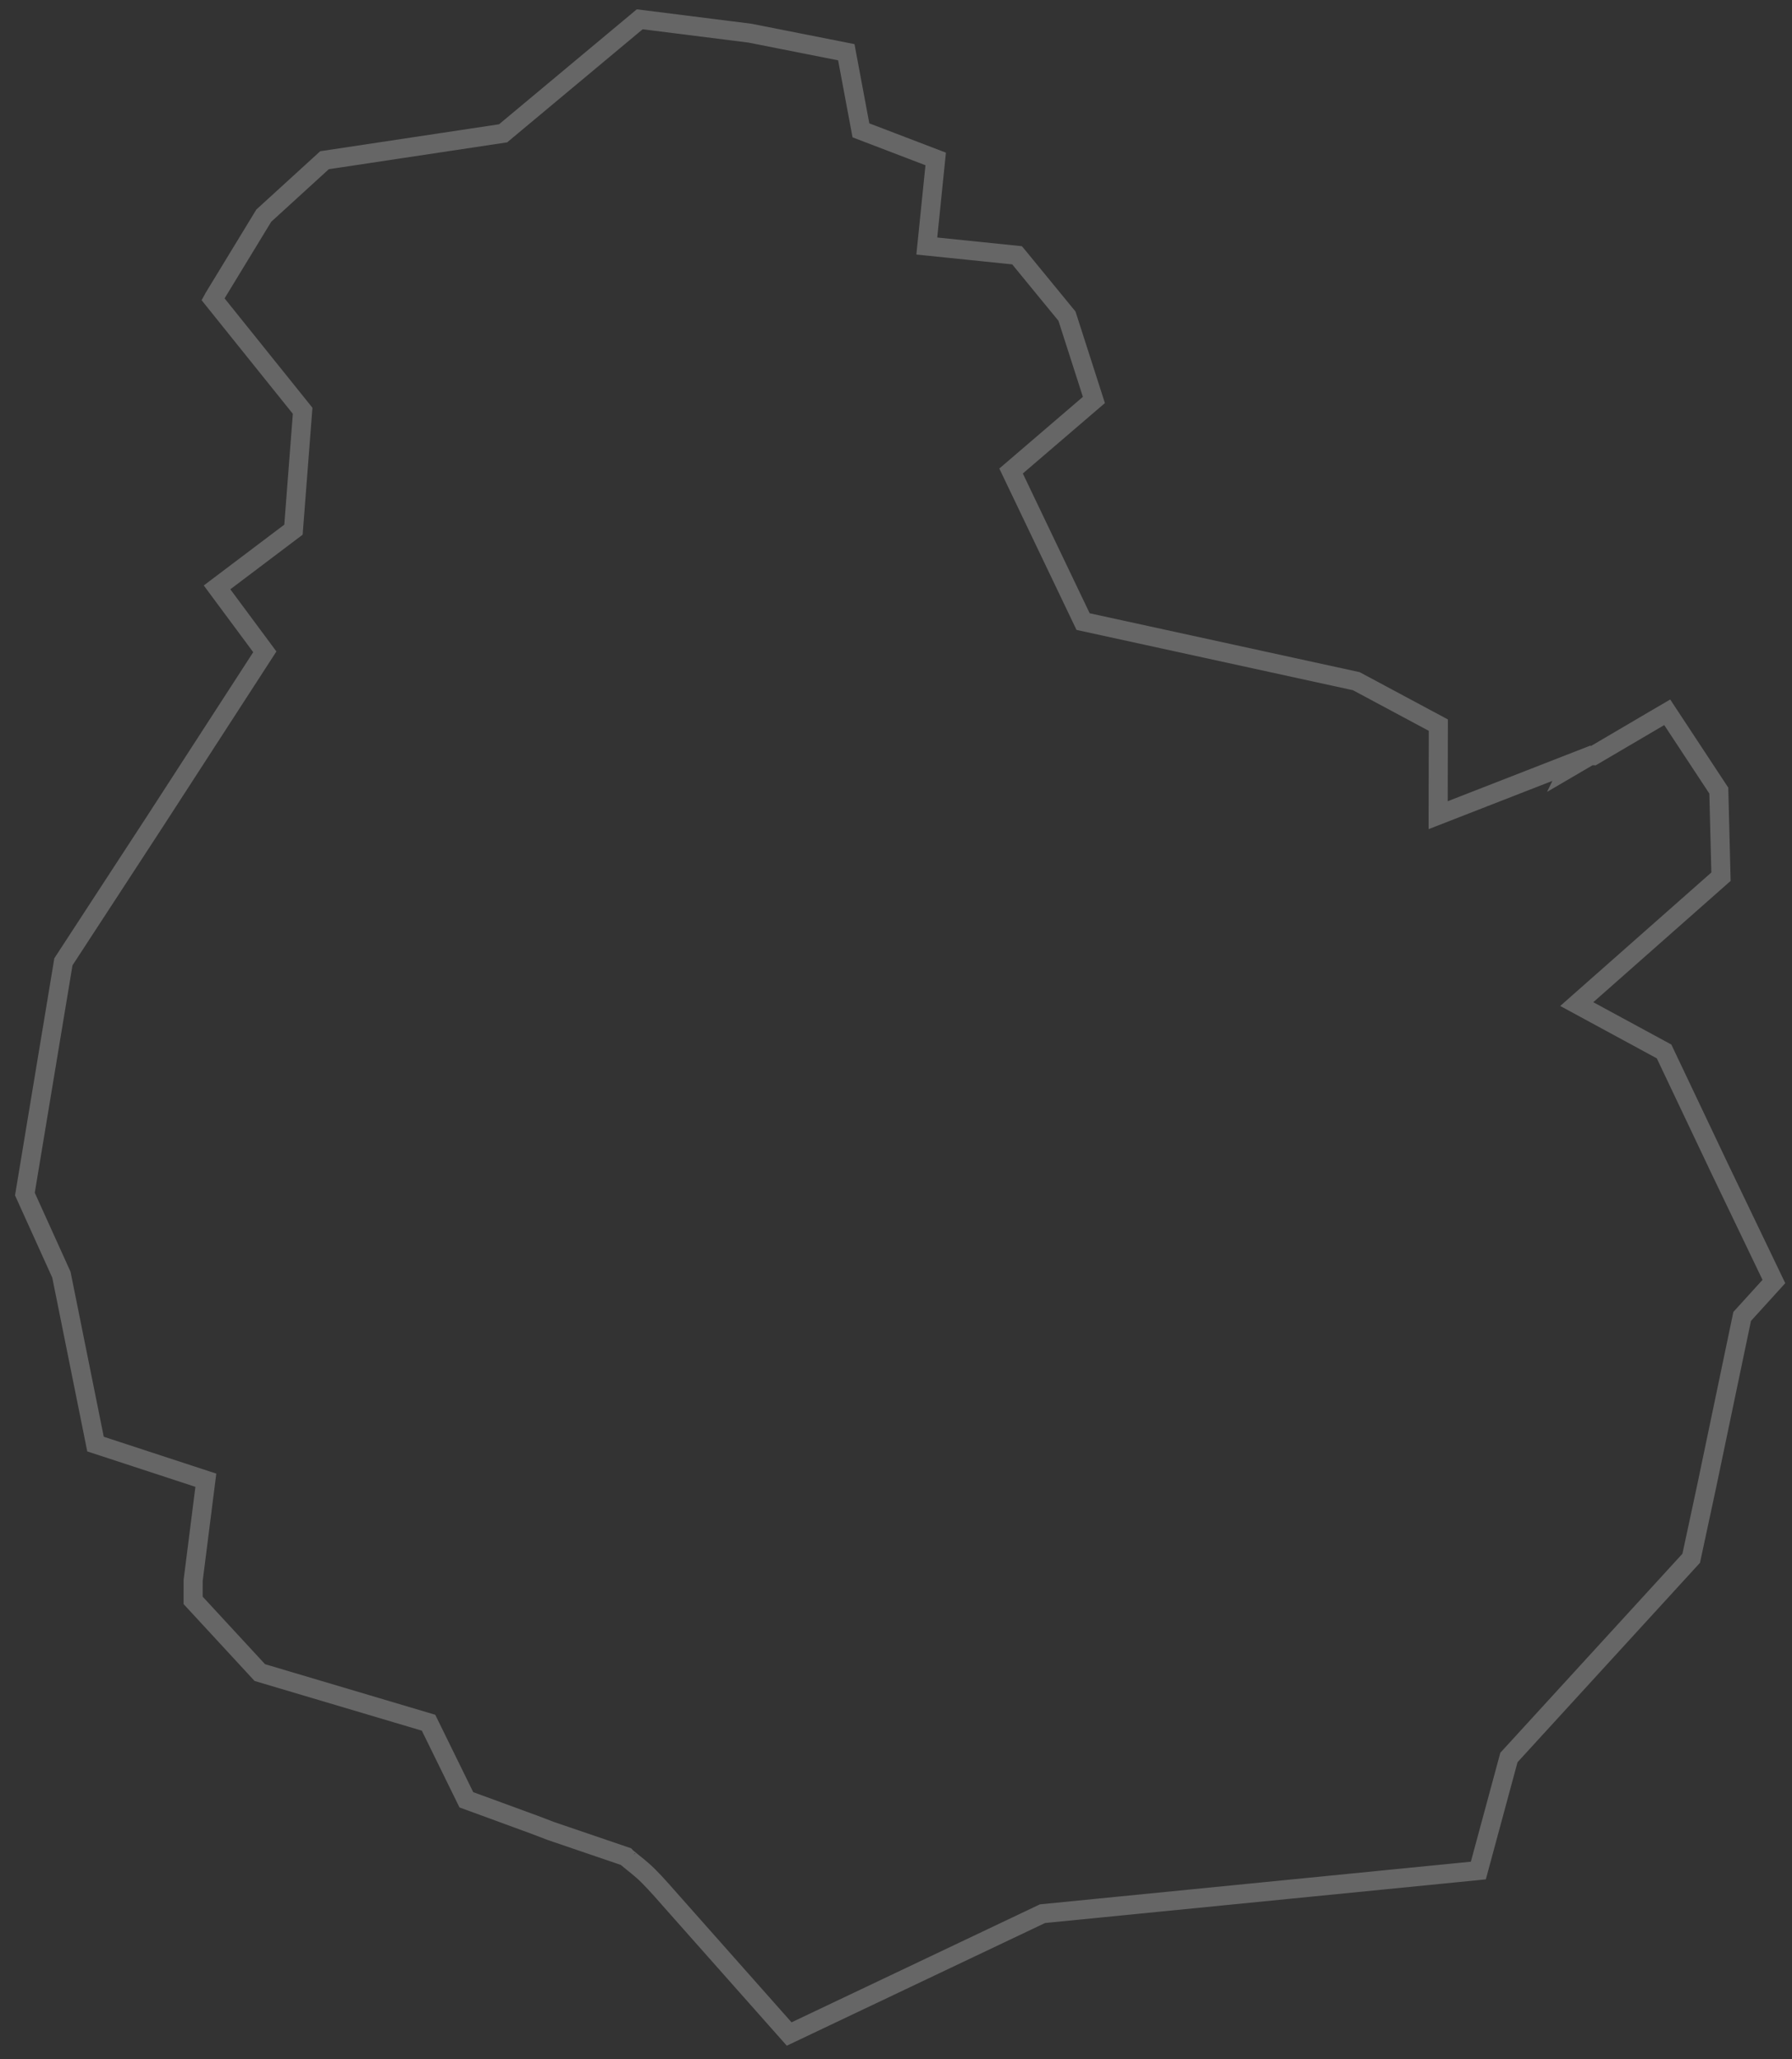 <?xml version="1.0" encoding="UTF-8"?>
<svg width="94px" height="108px" viewBox="0 0 94 108" version="1.1" xmlns="http://www.w3.org/2000/svg" xmlns:xlink="http://www.w3.org/1999/xlink">
    <rect x="0" y="0" width="94" height="108" fill="#333333" stroke="none"/>
    <!-- Generator: Sketch 55 (78076) - https://sketchapp.com -->
    <title>21</title>
    <desc>Created with Sketch.</desc>
    <g id="Page-1" stroke="none" stroke-width="1" fill="none" fill-rule="evenodd" stroke-opacity="0.25">
        <g id="Artboard-Copy" transform="translate(-160, -205)" stroke="#FFFFFF">
            <path d="M235.448,243.031 L231.146,240.726 L220.244,238.348 L216.814,237.6 L213.036,229.703 L217.381,225.977 L215.969,221.582 L213.454,218.514 L213.35,218.389 L208.616,217.903 L209.082,213.336 L205.16,211.836 L204.393,207.739 L199.337,206.739 L194.236,206.097 L193.557,206.012 L186.39,211.992 L177.022,213.403 L173.836,216.311 L171.193,220.652 C171.191,220.655 171.187,220.662 171.172,220.69 C171.547,221.158 173.375,223.433 175.875,226.544 C175.732,228.391 175.567,230.532 175.394,232.78 C174.117,233.745 172.752,234.774 171.385,235.806 C172.224,236.938 173.067,238.074 173.891,239.186 C171.748,242.494 169.729,245.612 168.172,248.016 C167.588,248.912 165.781,251.681 163.326,255.444 C162.751,258.915 162.03,263.259 161.306,267.625 C161.914,268.969 162.576,270.428 163.221,271.854 C163.9,275.223 164.491,278.157 165.01,280.737 C167.647,281.601 169.324,282.151 170.798,282.633 C170.448,285.386 170.277,286.736 170.131,287.894 C170.13,288.484 170.13,288.713 170.13,288.933 C172.049,291.012 172.726,291.745 173.271,292.334 L173.628,292.72 C176.578,293.597 179.53,294.474 182.479,295.35 L184.462,299.392 L187.993,300.685 C188.296,300.798 188.596,300.916 188.898,301.03 C190.208,301.476 191.517,301.923 192.826,302.369 L192.869,302.417 C192.868,302.415 192.867,302.412 192.866,302.41 C193.243,302.728 193.609,302.989 193.999,303.376 C194.458,303.834 194.941,304.397 195.406,304.922 L201.396,311.677 L214.684,305.366 L237.509,303.107 L237.547,303.103 L239.151,297.175 C242.339,293.692 245.525,290.209 248.713,286.725 L249.51,283.014 L250.307,279.203 L251.386,274.042 L253.05,272.211 L250.192,266.258 L247.29,260.145 L242.709,257.661 L250.275,250.98 L250.161,246.465 L247.455,242.357 L246.783,242.75 L243.674,244.577 L243.576,244.634 L243.466,244.629 L243.457,244.629 C243.414,244.646 243.371,244.663 243.328,244.679 L242.321,245.268 L242.439,245.025 C240.107,245.935 237.773,246.844 235.439,247.754 C235.443,246.18 235.445,244.605 235.448,243.031 Z" id="21"></path>
        </g>
    </g>
</svg>